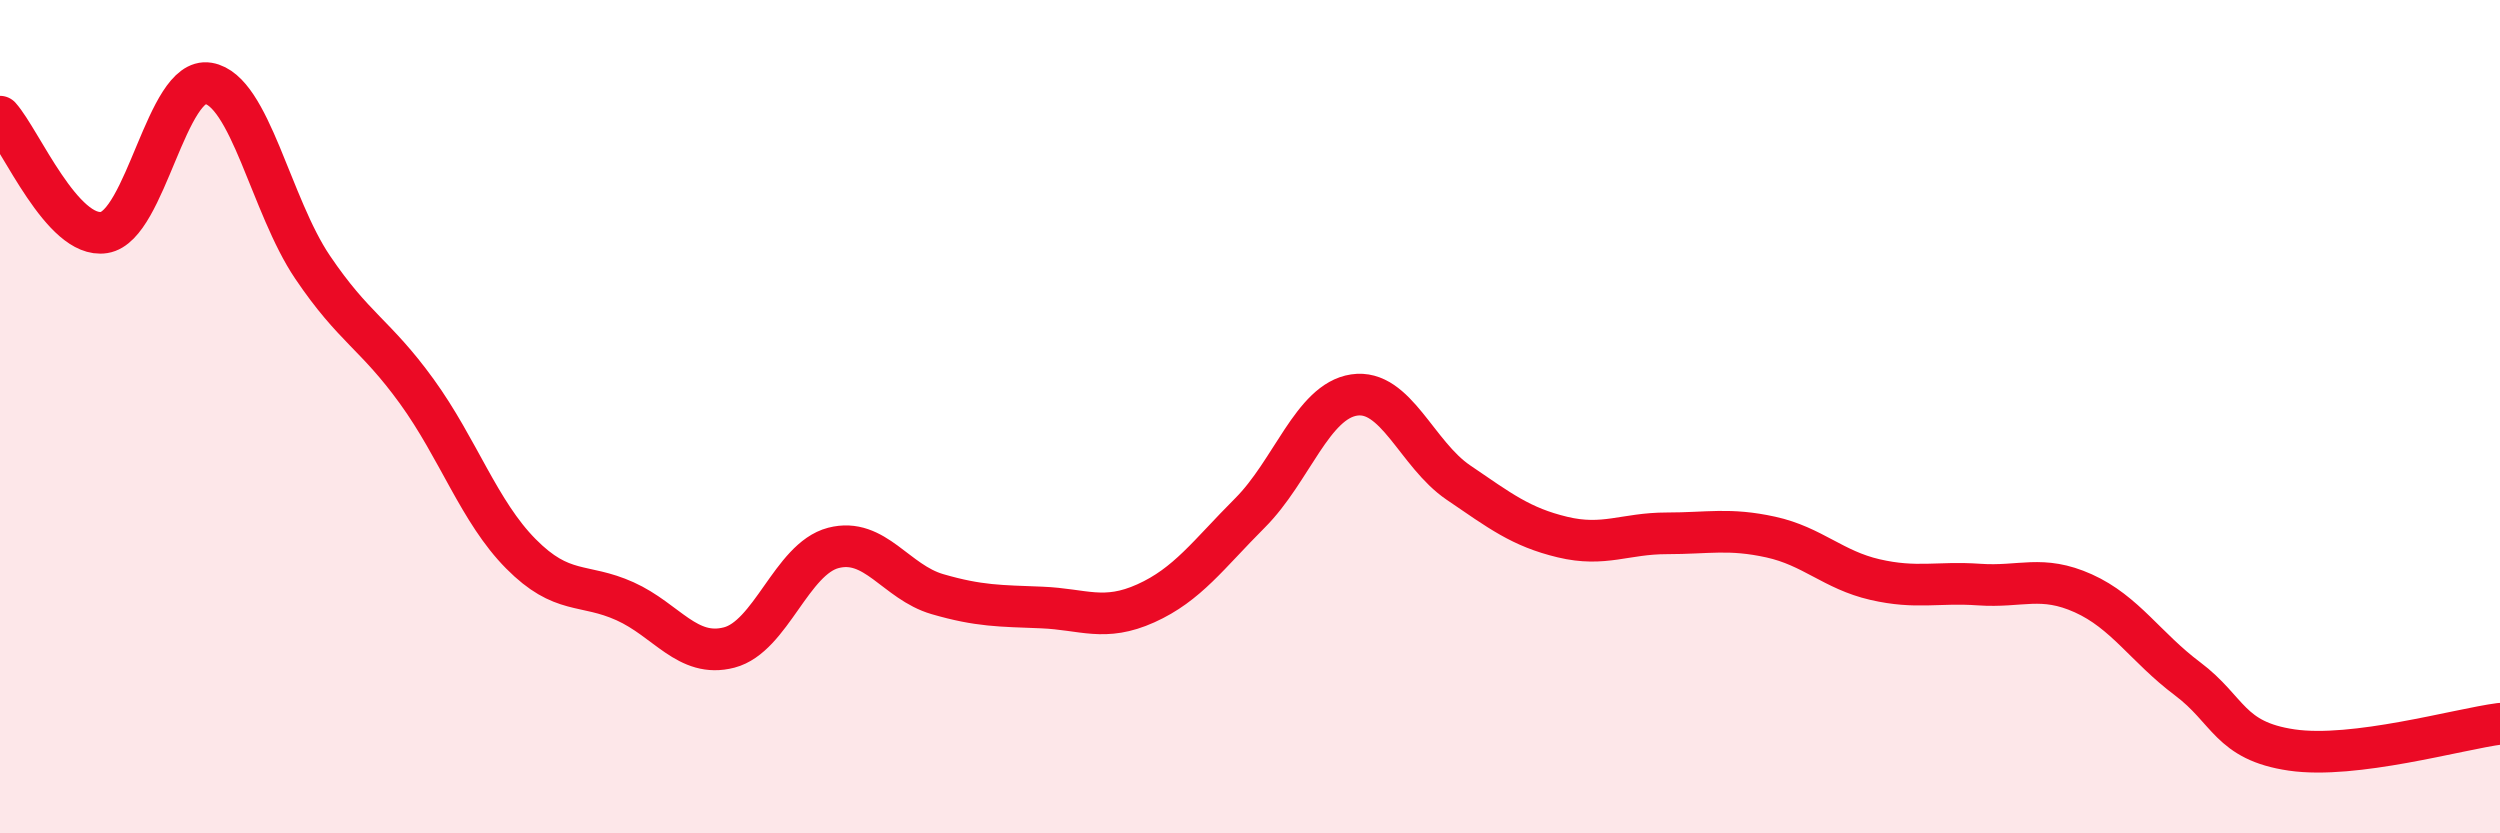 
    <svg width="60" height="20" viewBox="0 0 60 20" xmlns="http://www.w3.org/2000/svg">
      <path
        d="M 0,2.8 C 0.5,3.36 1.5,5.74 2.5,5.58 C 3.5,5.42 4,1.83 5,2 C 6,2.17 6.5,4.93 7.5,6.41 C 8.5,7.89 9,8.01 10,9.39 C 11,10.77 11.5,12.28 12.5,13.29 C 13.5,14.3 14,13.98 15,14.43 C 16,14.88 16.5,15.8 17.5,15.54 C 18.5,15.28 19,13.41 20,13.15 C 21,12.89 21.5,13.97 22.5,14.26 C 23.5,14.55 24,14.54 25,14.58 C 26,14.62 26.5,14.93 27.5,14.48 C 28.5,14.03 29,13.31 30,12.31 C 31,11.31 31.5,9.63 32.5,9.48 C 33.5,9.33 34,10.9 35,11.58 C 36,12.26 36.5,12.65 37.5,12.89 C 38.5,13.13 39,12.8 40,12.8 C 41,12.8 41.5,12.67 42.5,12.89 C 43.5,13.11 44,13.68 45,13.91 C 46,14.14 46.5,13.96 47.5,14.03 C 48.5,14.1 49,13.79 50,14.24 C 51,14.69 51.5,15.54 52.5,16.29 C 53.5,17.04 53.5,17.78 55,18 C 56.5,18.22 59,17.5 60,17.37L60 20L0 20Z"
        fill="#EB0A25"
        opacity="0.1"
        stroke-linecap="round"
        stroke-linejoin="round"
      />
      <path
        d="M 0,2.8 C 0.5,3.36 1.5,5.74 2.5,5.58 C 3.5,5.42 4,1.83 5,2 C 6,2.17 6.5,4.93 7.5,6.41 C 8.5,7.89 9,8.01 10,9.39 C 11,10.77 11.5,12.28 12.5,13.29 C 13.5,14.3 14,13.98 15,14.43 C 16,14.88 16.5,15.8 17.5,15.54 C 18.5,15.28 19,13.41 20,13.15 C 21,12.89 21.5,13.97 22.5,14.26 C 23.5,14.55 24,14.54 25,14.58 C 26,14.62 26.5,14.93 27.5,14.48 C 28.5,14.03 29,13.31 30,12.31 C 31,11.31 31.5,9.63 32.5,9.48 C 33.5,9.33 34,10.9 35,11.58 C 36,12.26 36.5,12.65 37.5,12.89 C 38.5,13.13 39,12.8 40,12.8 C 41,12.8 41.5,12.67 42.5,12.89 C 43.5,13.11 44,13.68 45,13.91 C 46,14.14 46.5,13.96 47.5,14.03 C 48.5,14.1 49,13.79 50,14.24 C 51,14.69 51.5,15.54 52.5,16.29 C 53.5,17.04 53.5,17.78 55,18 C 56.5,18.22 59,17.5 60,17.37"
        stroke="#EB0A25"
        stroke-width="1"
        fill="none"
        stroke-linecap="round"
        stroke-linejoin="round"
      />
    </svg>
  